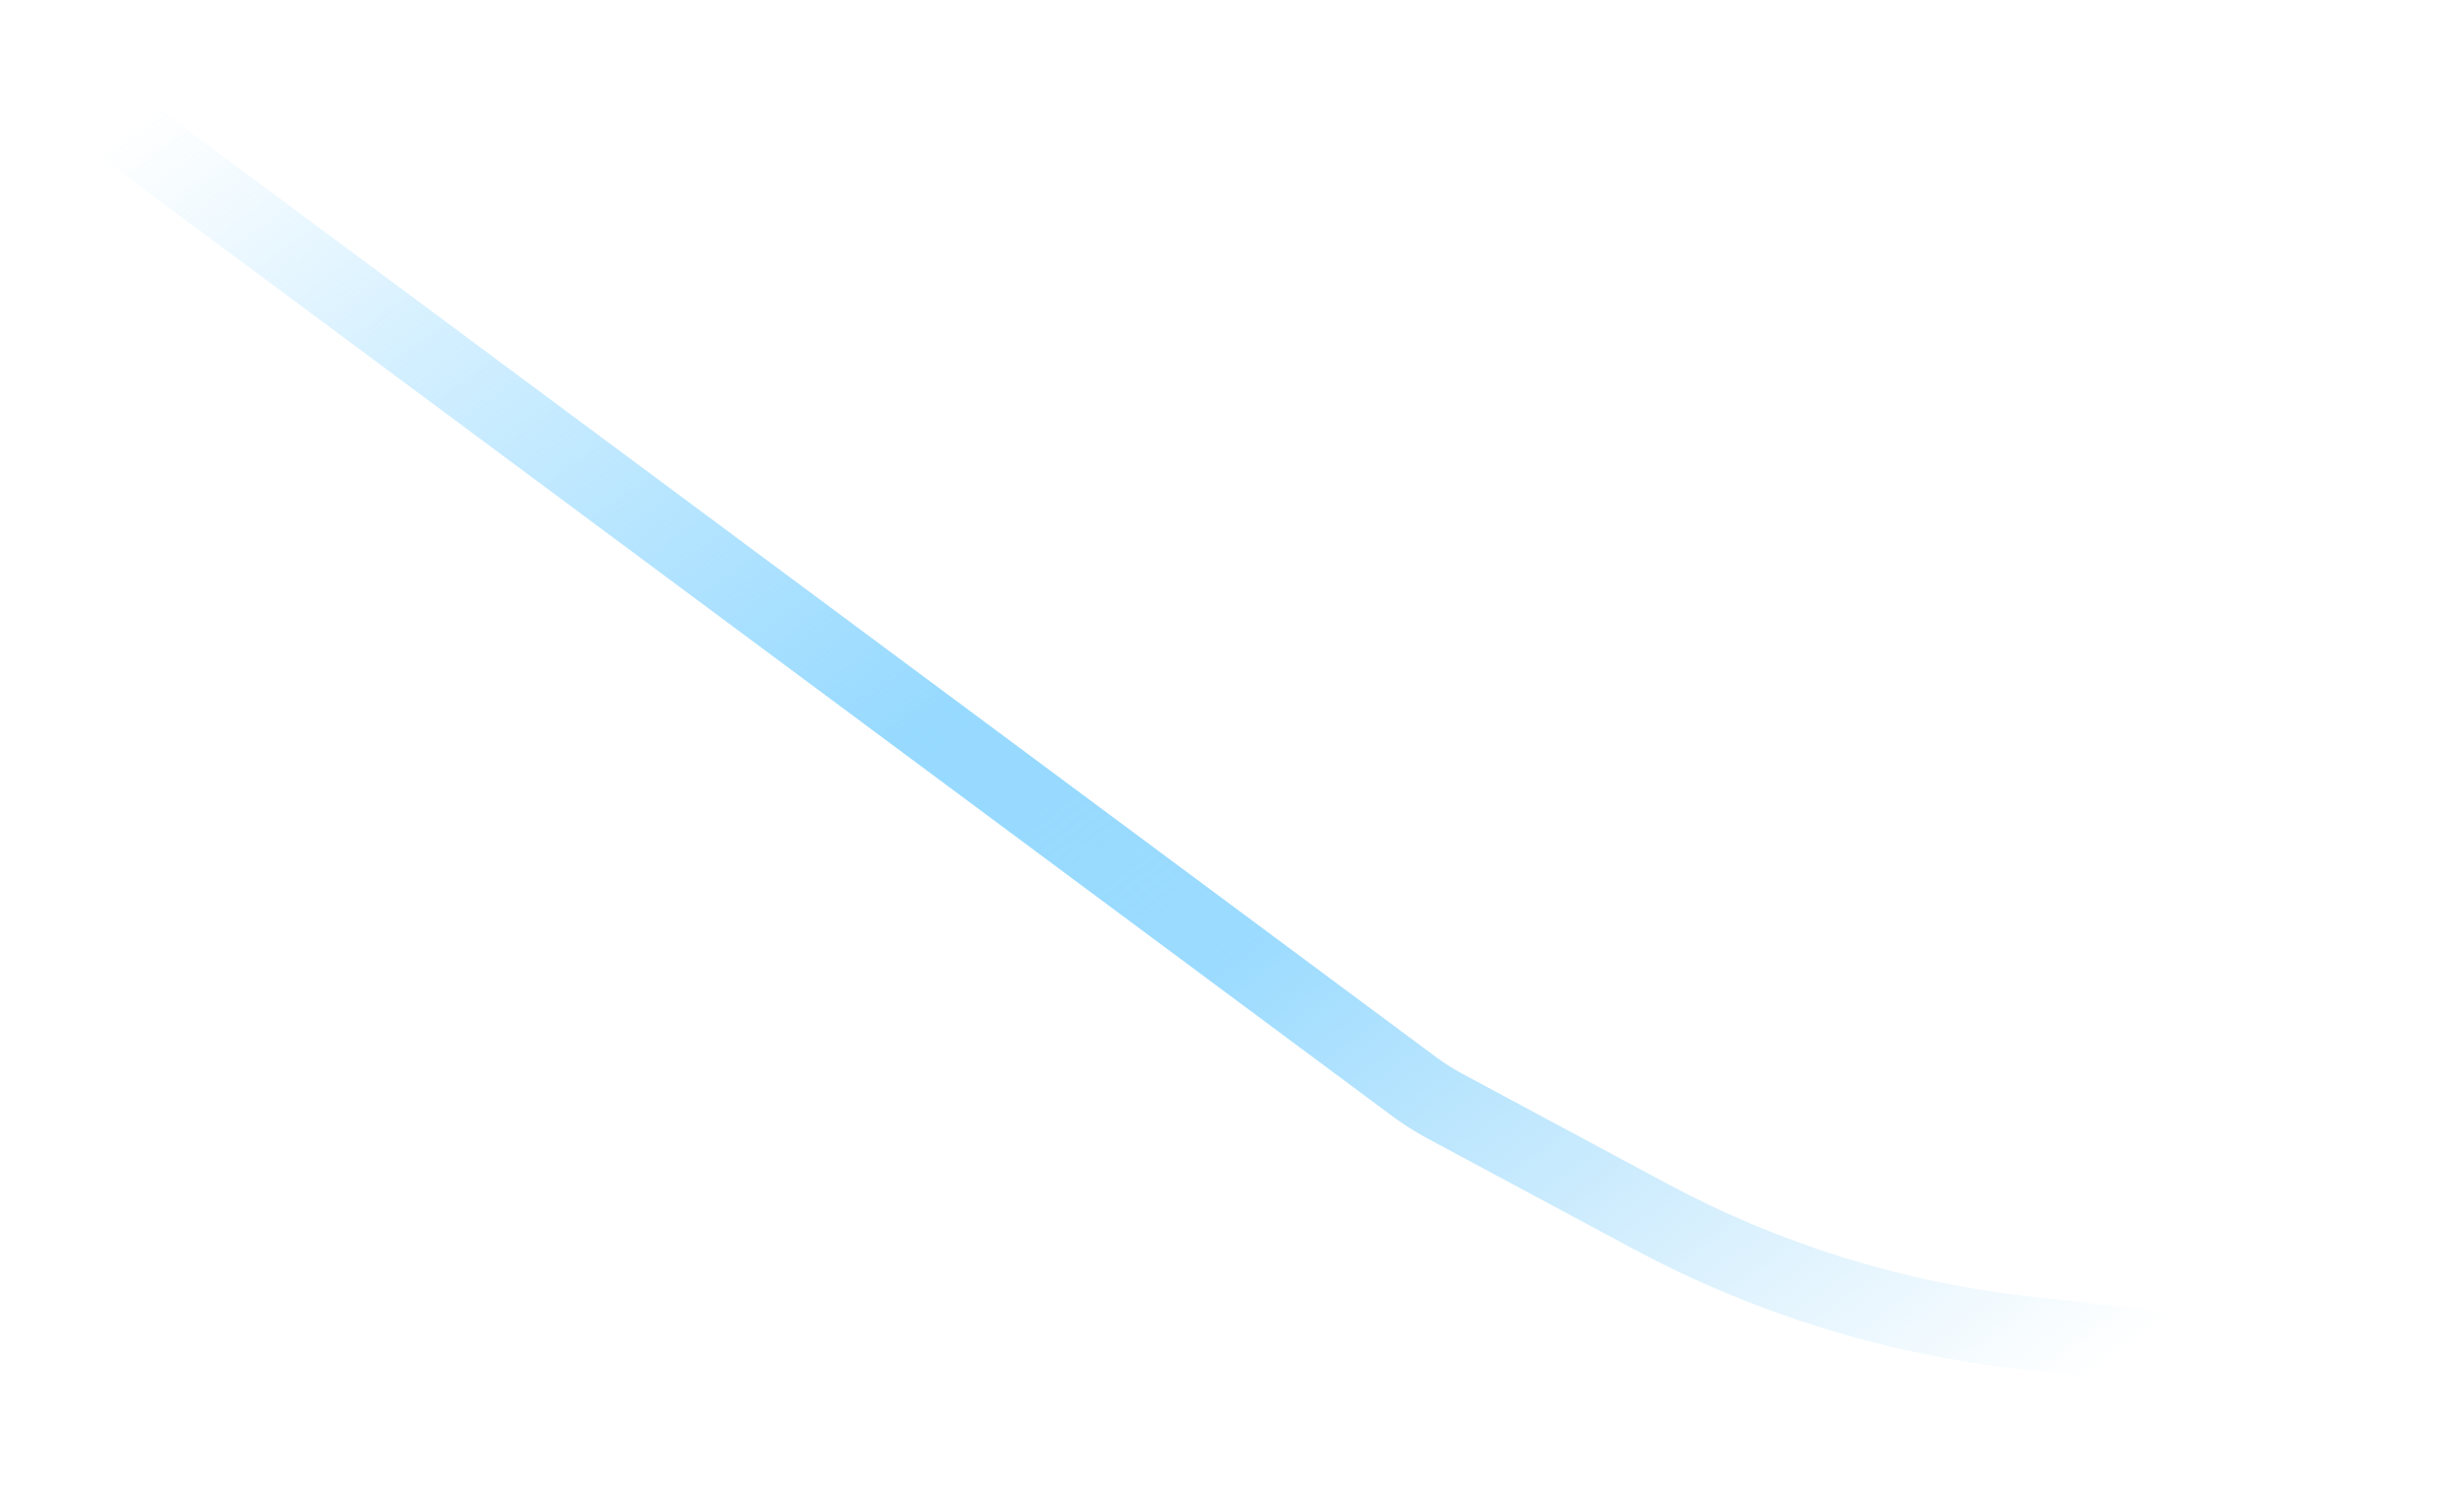 <?xml version="1.0" encoding="UTF-8"?> <svg xmlns="http://www.w3.org/2000/svg" width="704" height="427" viewBox="0 0 704 427" fill="none"> <g filter="url(#filter0_f_311_1807)"> <path d="M678.776 392.251L577.936 380.792C540.616 376.551 504.444 365.246 471.351 347.48L412.726 316.008C409.722 314.395 406.839 312.564 404.101 310.531L30.355 32.971" stroke="url(#paint0_linear_311_1807)" stroke-width="21"></path> </g> <defs> <filter id="filter0_f_311_1807" x="0.094" y="0.541" width="703.867" height="426.142" filterUnits="userSpaceOnUse" color-interpolation-filters="sRGB"> <feFlood flood-opacity="0" result="BackgroundImageFix"></feFlood> <feBlend mode="normal" in="SourceGraphic" in2="BackgroundImageFix" result="shape"></feBlend> <feGaussianBlur stdDeviation="12" result="effect1_foregroundBlur_311_1807"></feGaussianBlur> </filter> <linearGradient id="paint0_linear_311_1807" x1="763.836" y1="321.544" x2="344.258" y2="-246.727" gradientUnits="userSpaceOnUse"> <stop offset="0.058" stop-color="#9CD7F9" stop-opacity="0"></stop> <stop offset="0.401" stop-color="#95D9FF" stop-opacity="0.94"></stop> <stop offset="0.552" stop-color="#7FD1FF" stop-opacity="0.81"></stop> <stop offset="0.794" stop-color="#73CDFF" stop-opacity="0.31"></stop> <stop offset="0.936" stop-color="#7ECFFD" stop-opacity="0"></stop> </linearGradient> </defs> </svg> 